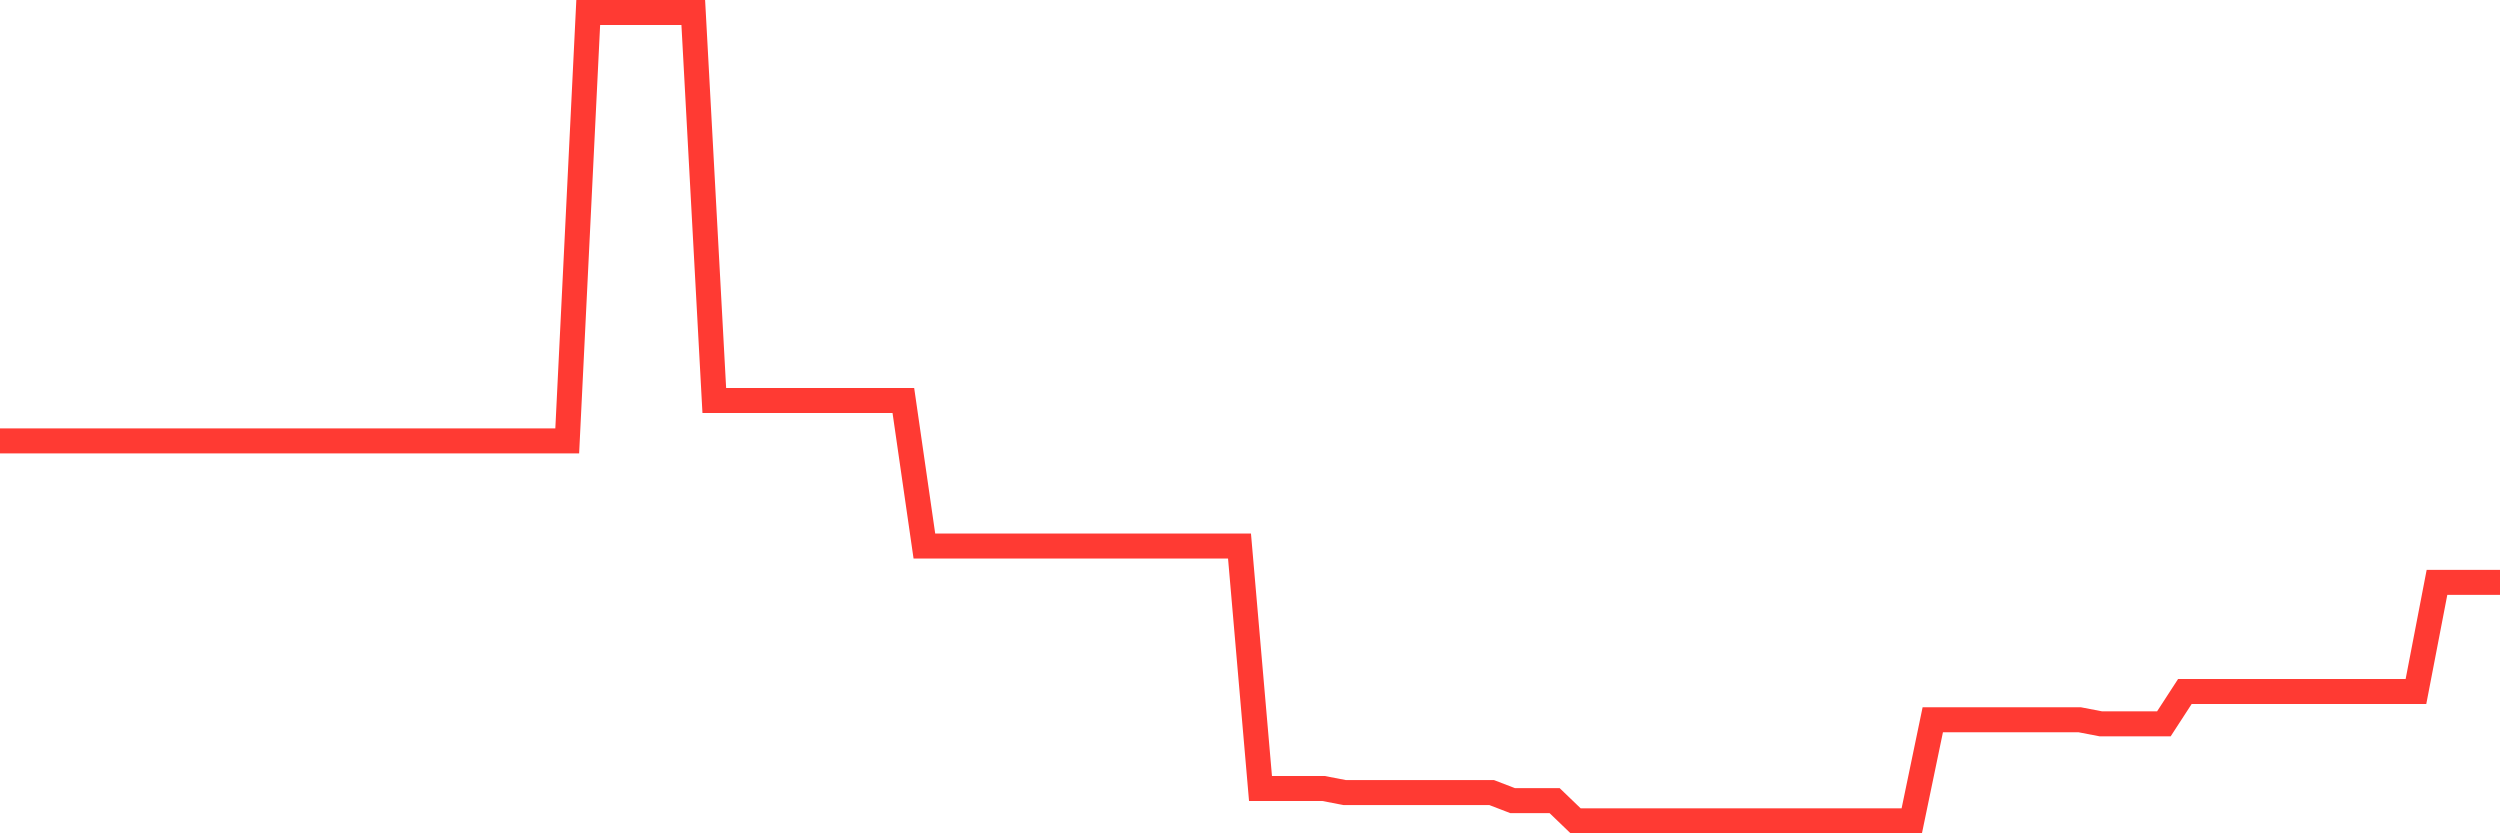 <svg
  xmlns="http://www.w3.org/2000/svg"
  xmlns:xlink="http://www.w3.org/1999/xlink"
  width="120"
  height="40"
  viewBox="0 0 120 40"
  preserveAspectRatio="none"
>
  <polyline
    points="0,21.164 1.008,21.164 2.017,21.164 3.025,21.164 4.034,21.164 5.042,21.164 6.05,21.164 7.059,21.164 8.067,21.164 9.076,21.164 10.084,21.164 11.092,21.164 12.101,21.164 13.109,21.164 14.118,21.164 15.126,21.164 16.134,21.164 17.143,21.164 18.151,21.164 19.16,21.164 20.168,21.164 21.176,21.164 22.185,21.164 23.193,21.164 24.202,21.164 25.21,21.164 26.218,21.164 27.227,21.164 28.235,0.6 29.244,0.6 30.252,0.6 31.261,0.6 32.269,0.6 33.277,0.6 34.286,19.224 35.294,19.224 36.303,19.224 37.311,19.224 38.319,19.224 39.328,19.224 40.336,19.224 41.345,19.224 42.353,19.224 43.361,19.224 44.37,26.208 45.378,26.208 46.387,26.208 47.395,26.208 48.403,26.208 49.412,26.208 50.42,26.208 51.429,26.208 52.437,26.208 53.445,26.208 54.454,26.208 55.462,26.208 56.471,26.208 57.479,26.208 58.487,26.208 59.496,26.208 60.504,37.848 61.513,37.848 62.521,37.848 63.529,37.848 64.538,38.042 65.546,38.042 66.555,38.042 67.563,38.042 68.571,38.042 69.58,38.042 70.588,38.042 71.597,38.042 72.605,38.43 73.613,38.43 74.622,38.43 75.63,39.4 76.639,39.4 77.647,39.4 78.655,39.4 79.664,39.4 80.672,39.4 81.681,39.4 82.689,39.4 83.697,39.4 84.706,39.4 85.714,39.4 86.723,39.4 87.731,39.4 88.739,39.4 89.748,39.4 90.756,39.4 91.765,39.4 92.773,34.55 93.782,34.55 94.79,34.55 95.798,34.55 96.807,34.55 97.815,34.55 98.824,34.55 99.832,34.55 100.84,34.744 101.849,34.744 102.857,34.744 103.866,34.744 104.874,33.192 105.882,33.192 106.891,33.192 107.899,33.192 108.908,33.192 109.916,33.192 110.924,33.192 111.933,33.192 112.941,33.192 113.95,33.192 114.958,33.192 115.966,33.192 116.975,27.954 117.983,27.954 118.992,27.954 120,27.954"
    fill="none"
    stroke="#ff3a33"
    stroke-width="1.2"
  >
  </polyline>
</svg>